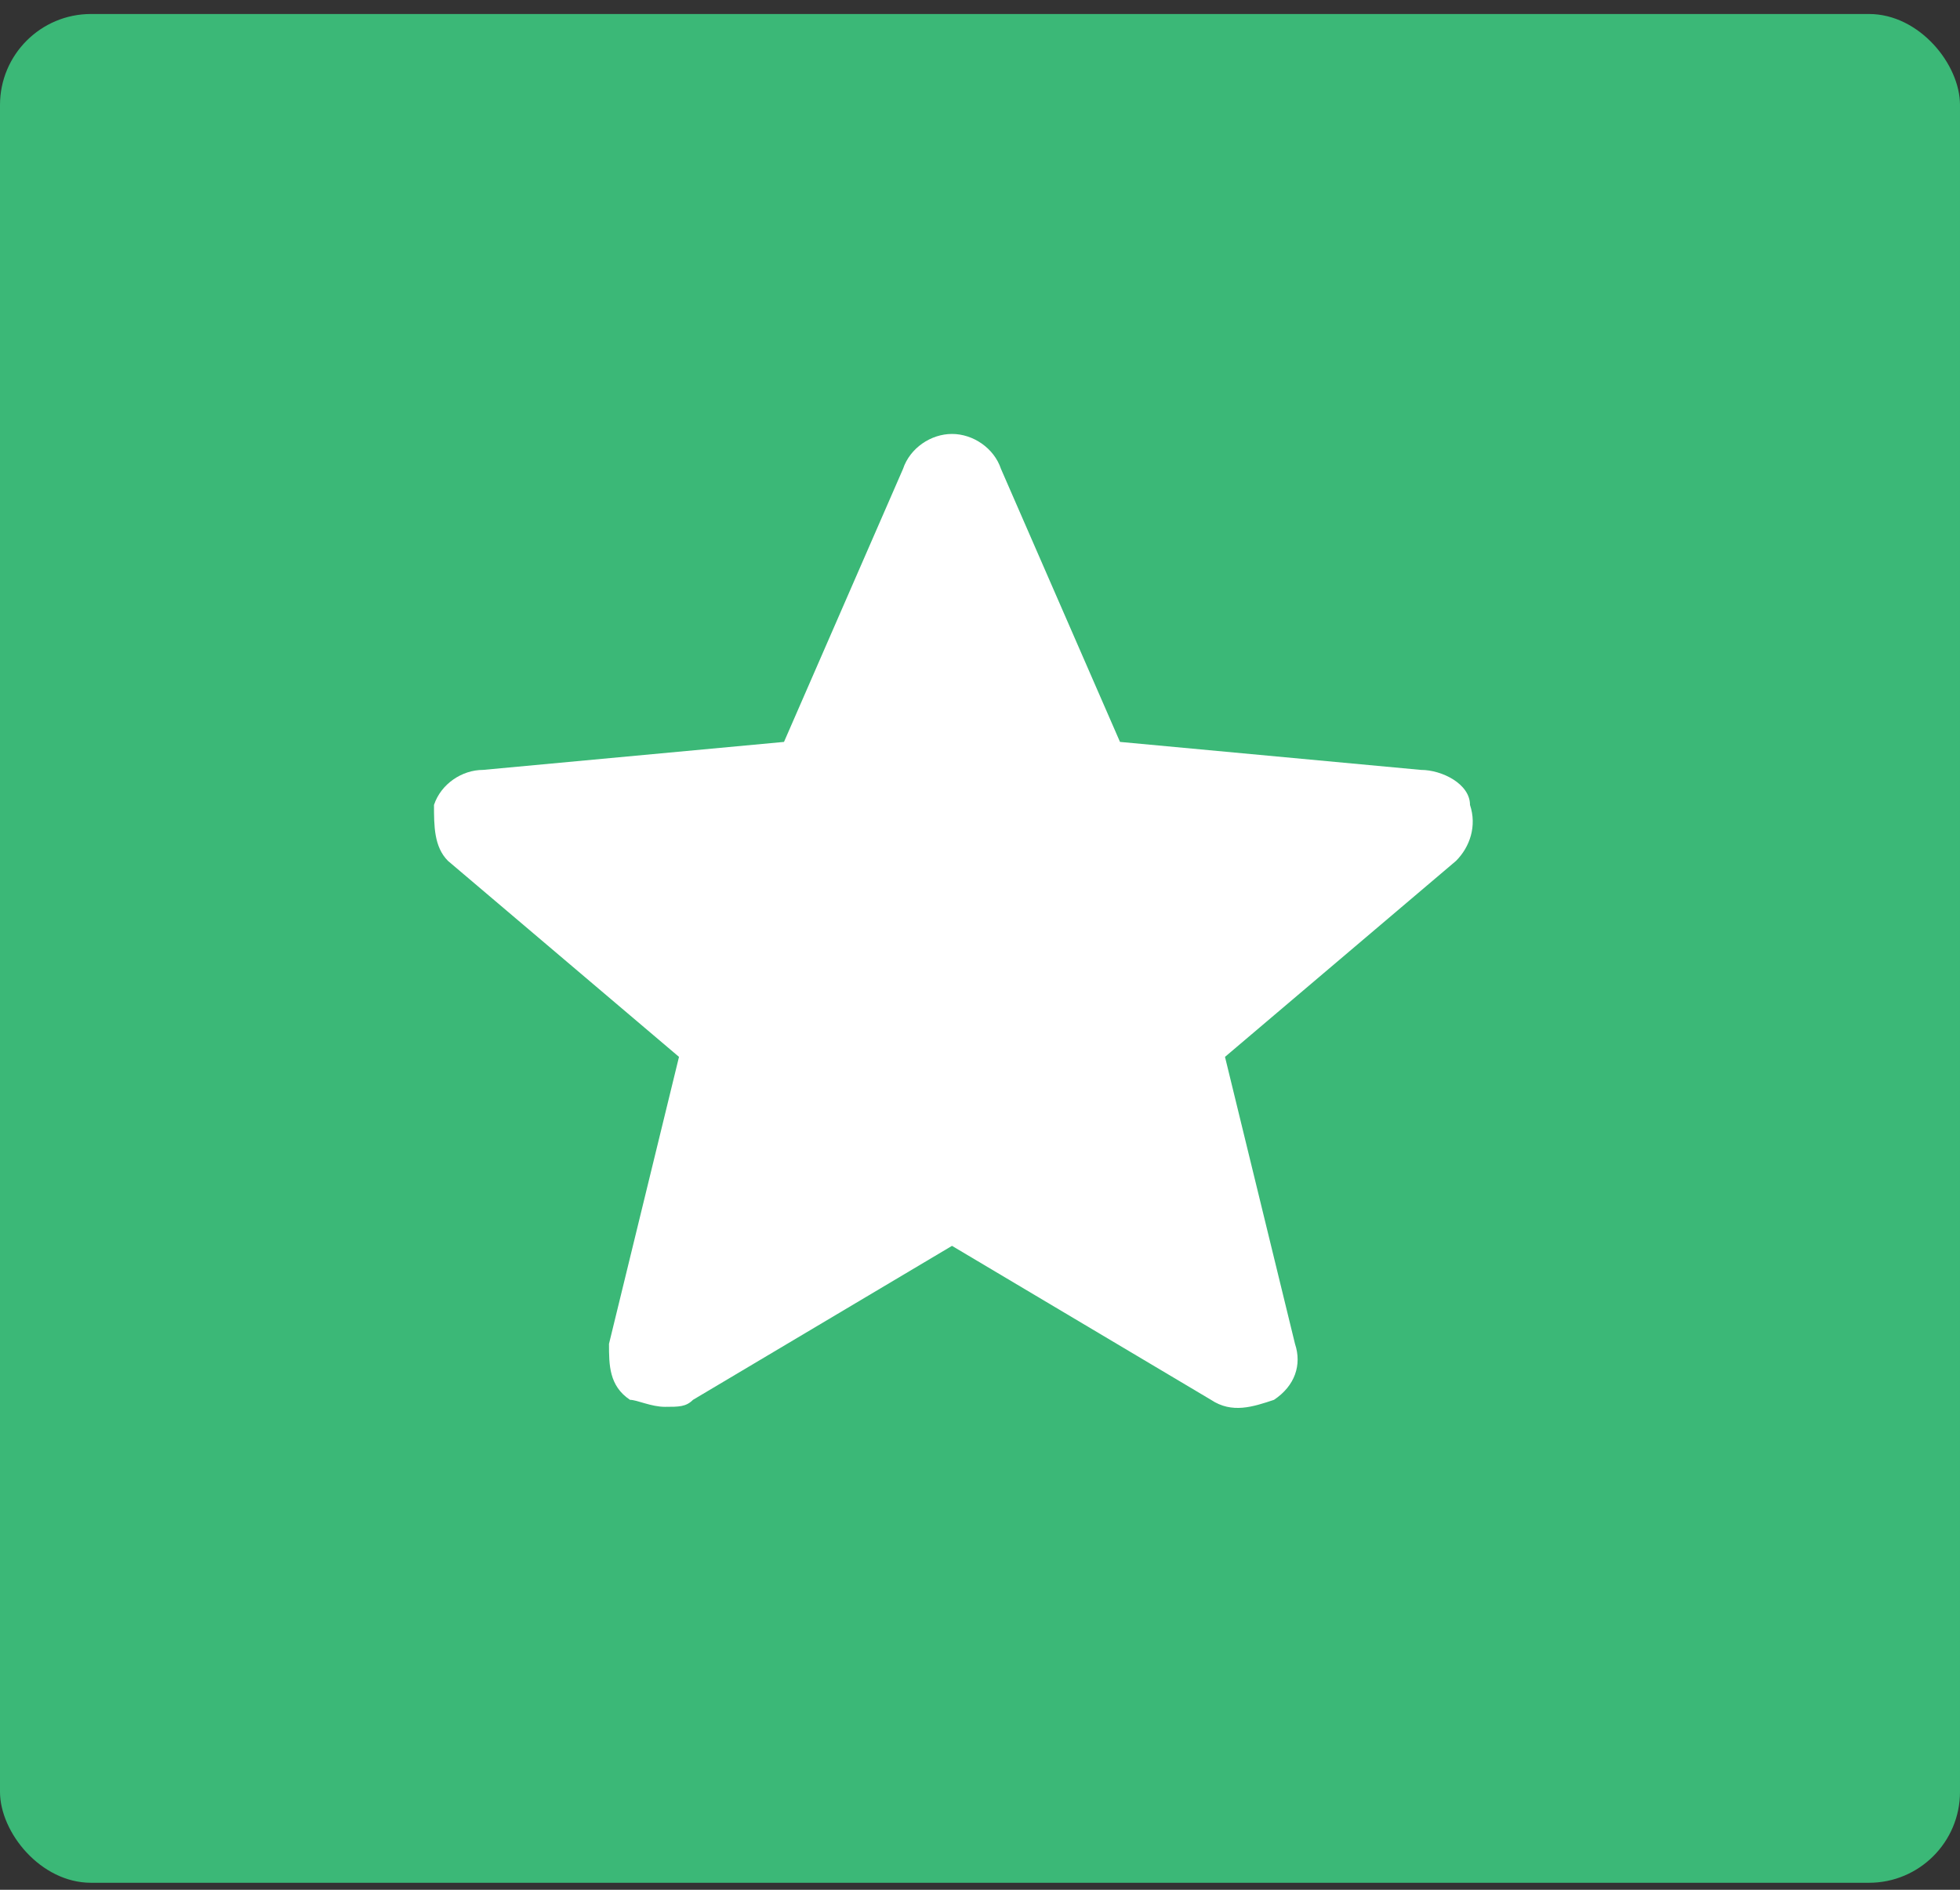 <?xml version="1.0" encoding="UTF-8"?>
<svg xmlns="http://www.w3.org/2000/svg" version="1.1" viewBox="0 0 28 27">
  <rect x="0" y="0" width="28" height="27" fill="#333333" stroke="none"/>
  <defs>
    <style>
      .cls-1 {
        fill: #3bb877;
      }

      .cls-2 {
        fill: #fff;
      }
    </style>
  </defs>
  <!-- Generator: Adobe Illustrator 28.7.1, SVG Export Plug-In . SVG Version: 1.2.0 Build 142)  -->
  <g>
    <g id="Layer_1">
      <g>
        <rect class="cls-1" y=".2" width="28" height="26.7" rx="1.3" ry="1.3"/>
        <path class="cls-2" d="M21,11.5c0-.3-.4-.5-.7-.5l-4.3-.4-1.7-3.9c-.1-.3-.4-.5-.7-.5s-.6.2-.7.5l-1.7,3.9-4.3.4c-.3,0-.6.2-.7.5,0,.3,0,.6.2.8l3.3,2.8-1,4.1c0,.3,0,.6.3.8.1,0,.3.1.5.1s.3,0,.4-.1l3.7-2.2,3.7,2.2c.3.2.6.1.9,0,.3-.2.4-.5.3-.8l-1-4.1,3.3-2.8c.2-.2.3-.5.2-.8Z"/>
      </g>
    </g>
  </g>
</svg>